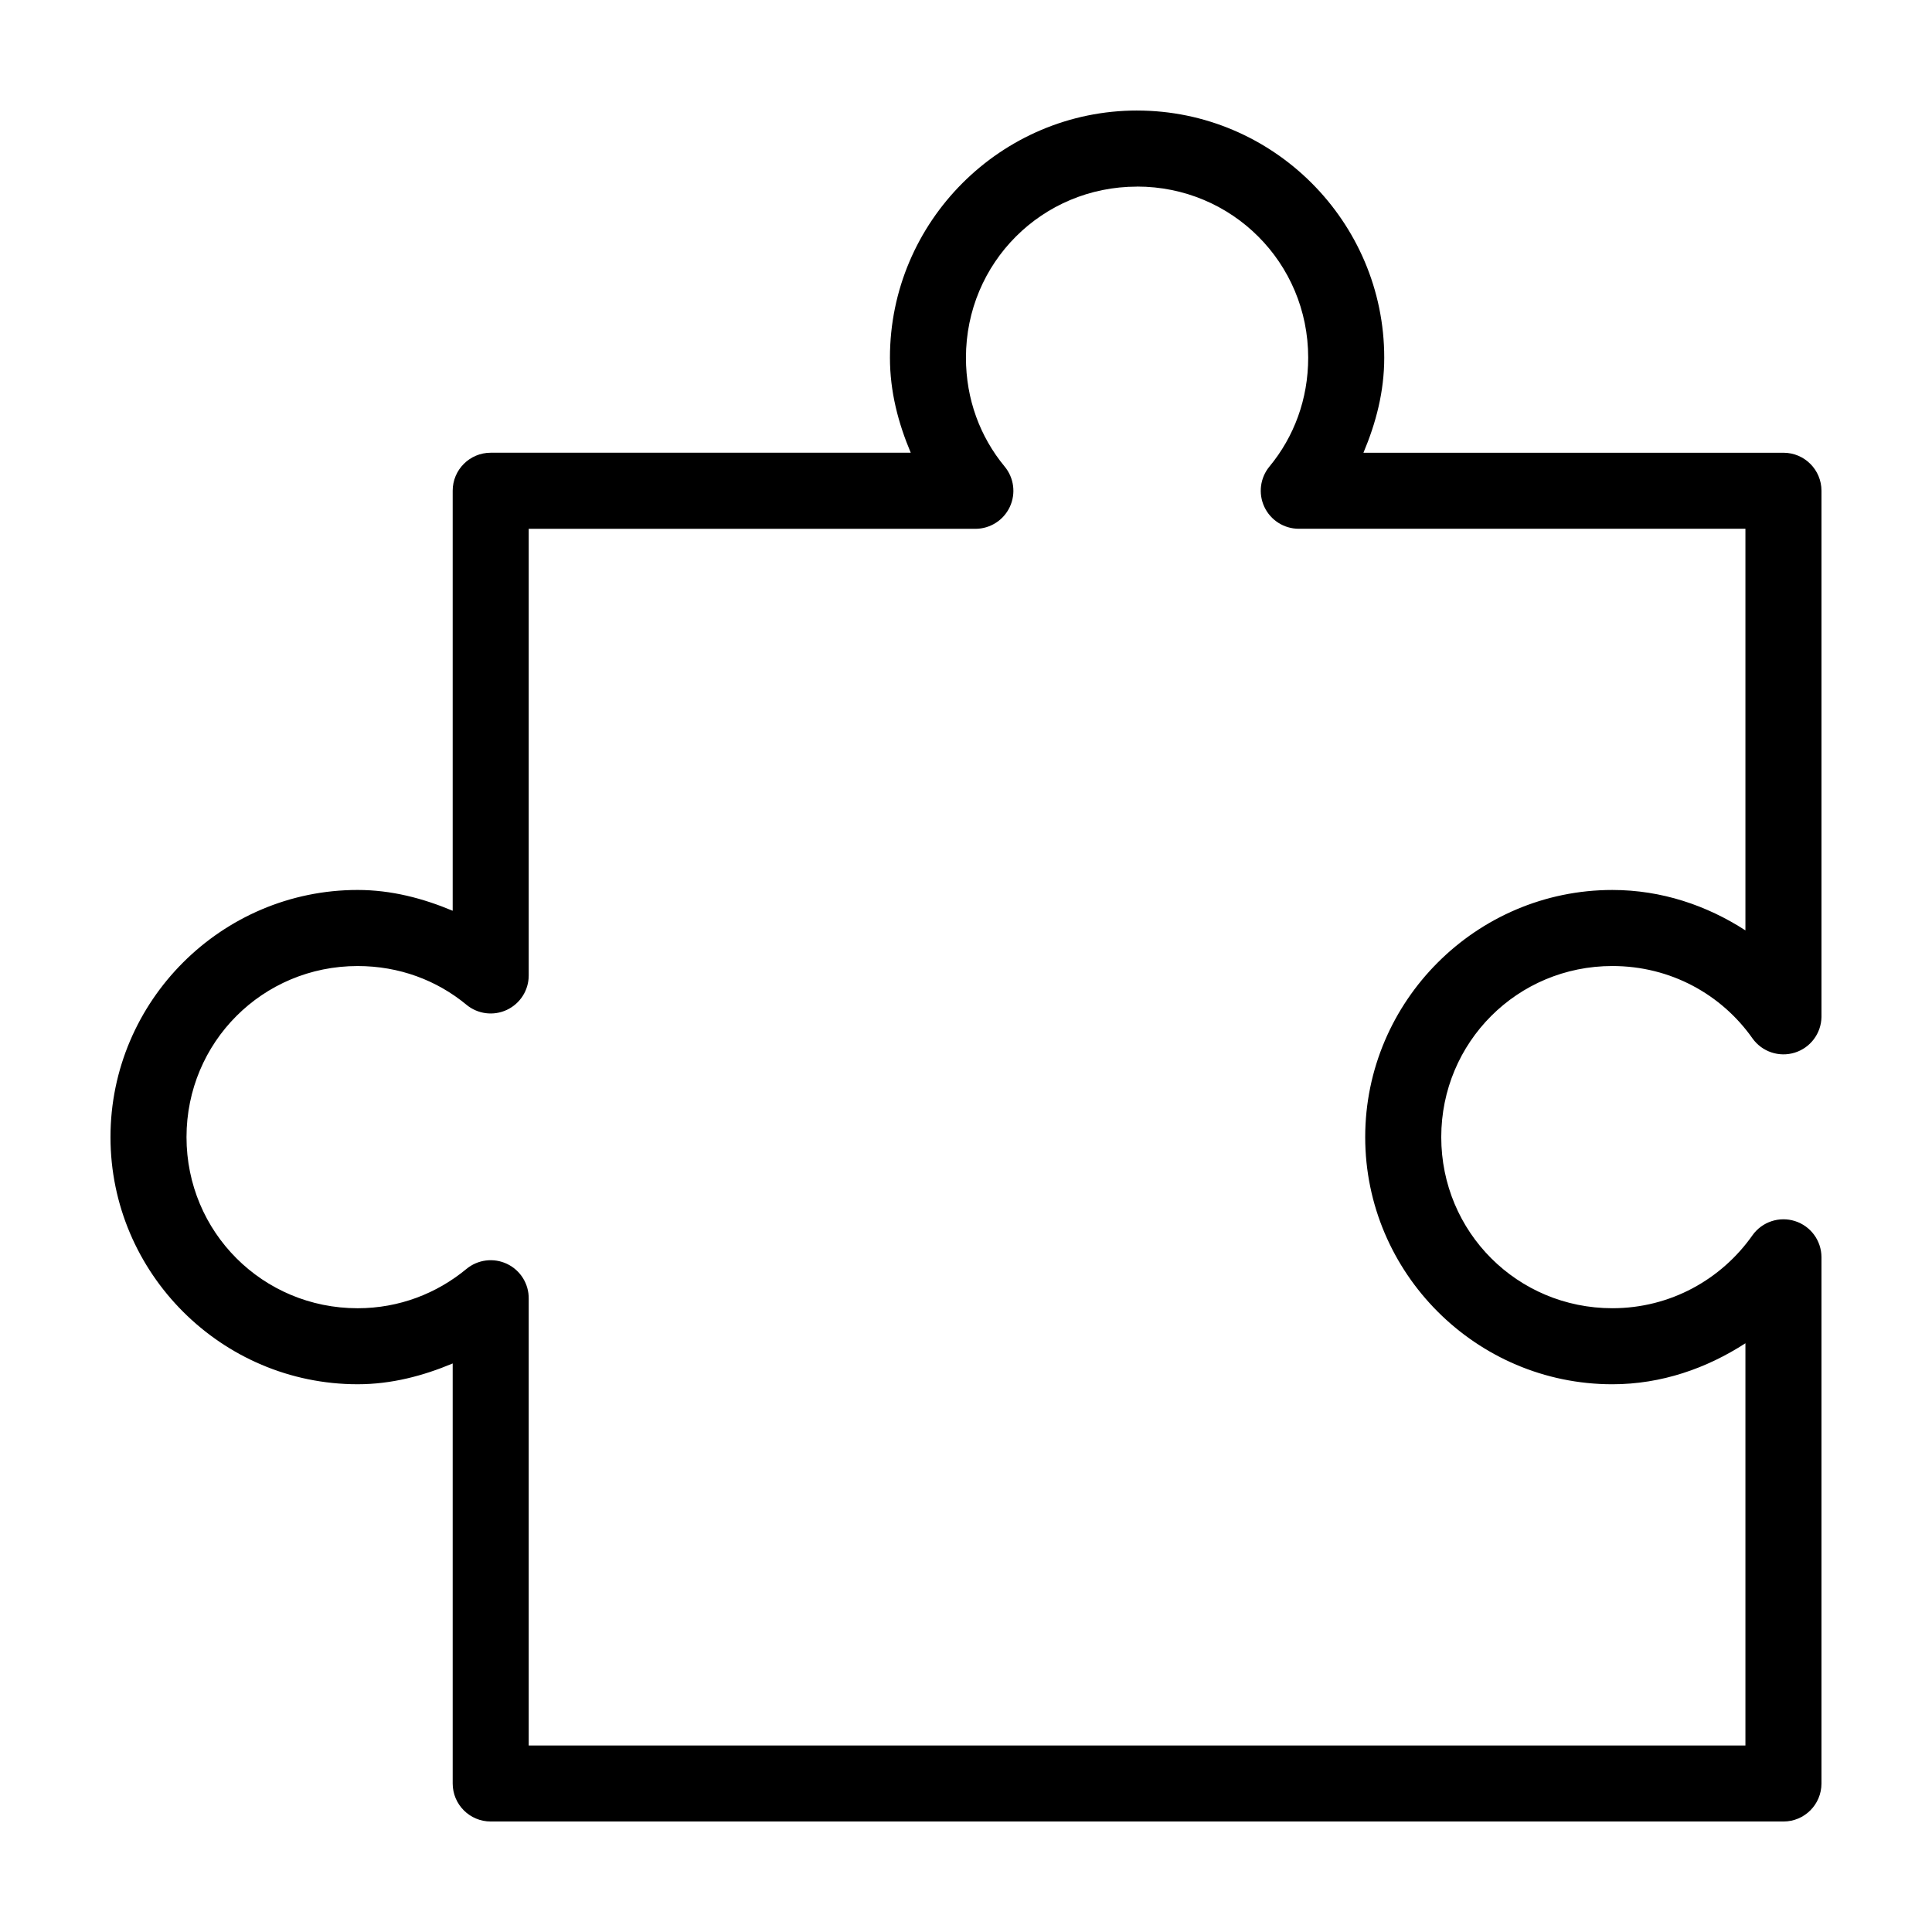 <?xml version="1.0" encoding="UTF-8"?>
<!-- Uploaded to: SVG Repo, www.svgrepo.com, Generator: SVG Repo Mixer Tools -->
<svg fill="#000000" width="800px" height="800px" version="1.1" viewBox="144 144 512 512" xmlns="http://www.w3.org/2000/svg">
 <path d="m445.34 173.29c-36.051 0-65.496 29.441-65.496 65.496 0 9.023 2.195 17.316 5.512 25.191h-111.31c-5.566 0-10.078 4.512-10.078 10.074v111.31c-7.844-3.285-16.211-5.512-25.191-5.512-36.051 0-65.496 29.441-65.496 65.496 0 36.051 29.441 65.496 65.496 65.496 8.977 0 17.352-2.227 25.191-5.512v111.31c0 5.566 4.512 10.078 10.078 10.078h342.59c5.566 0 10.074-4.512 10.074-10.078v-139.49c-0.02-4.367-2.852-8.223-7.012-9.547-4.16-1.328-8.703 0.176-11.25 3.723-8.215 11.695-21.738 19.367-37.156 19.367-25.16 0-45.344-20.18-45.344-45.344 0-25.16 20.18-45.344 45.344-45.344 15.418 0 28.938 7.512 37.156 19.207 2.531 3.527 7.031 5.035 11.176 3.75 4.144-1.285 7-5.078 7.086-9.418v-139.49c0-5.562-4.508-10.074-10.074-10.074h-111.31c3.316-7.875 5.512-16.168 5.512-25.191 0-36.051-29.441-65.496-65.496-65.496zm0 20.152c25.16 0 45.344 20.18 45.344 45.344 0 11.039-3.777 20.988-10.234 28.812-2.5 3-3.043 7.176-1.391 10.715 1.652 3.539 5.199 5.805 9.105 5.816h118.39v106.43c-10.23-6.617-22.219-10.707-35.266-10.707-36.051 0-65.496 29.441-65.496 65.496 0 36.051 29.441 65.496 65.496 65.496 13.051 0 25.035-4.246 35.266-10.863v106.59h-322.44v-118.39c0.055-3.938-2.191-7.543-5.742-9.234-3.555-1.691-7.766-1.16-10.789 1.359-7.824 6.457-17.773 10.391-28.812 10.391-25.16 0-45.344-20.18-45.344-45.344 0-25.16 20.18-45.344 45.344-45.344 11.039 0 20.988 3.777 28.812 10.234v0.004c3 2.5 7.176 3.043 10.715 1.391 3.543-1.652 5.809-5.199 5.816-9.105v-118.39h118.39c3.91-0.012 7.457-2.277 9.109-5.816 1.652-3.539 1.109-7.715-1.395-10.715-6.457-7.824-10.234-17.773-10.234-28.812 0-25.16 20.18-45.344 45.344-45.344z"/>
</svg>